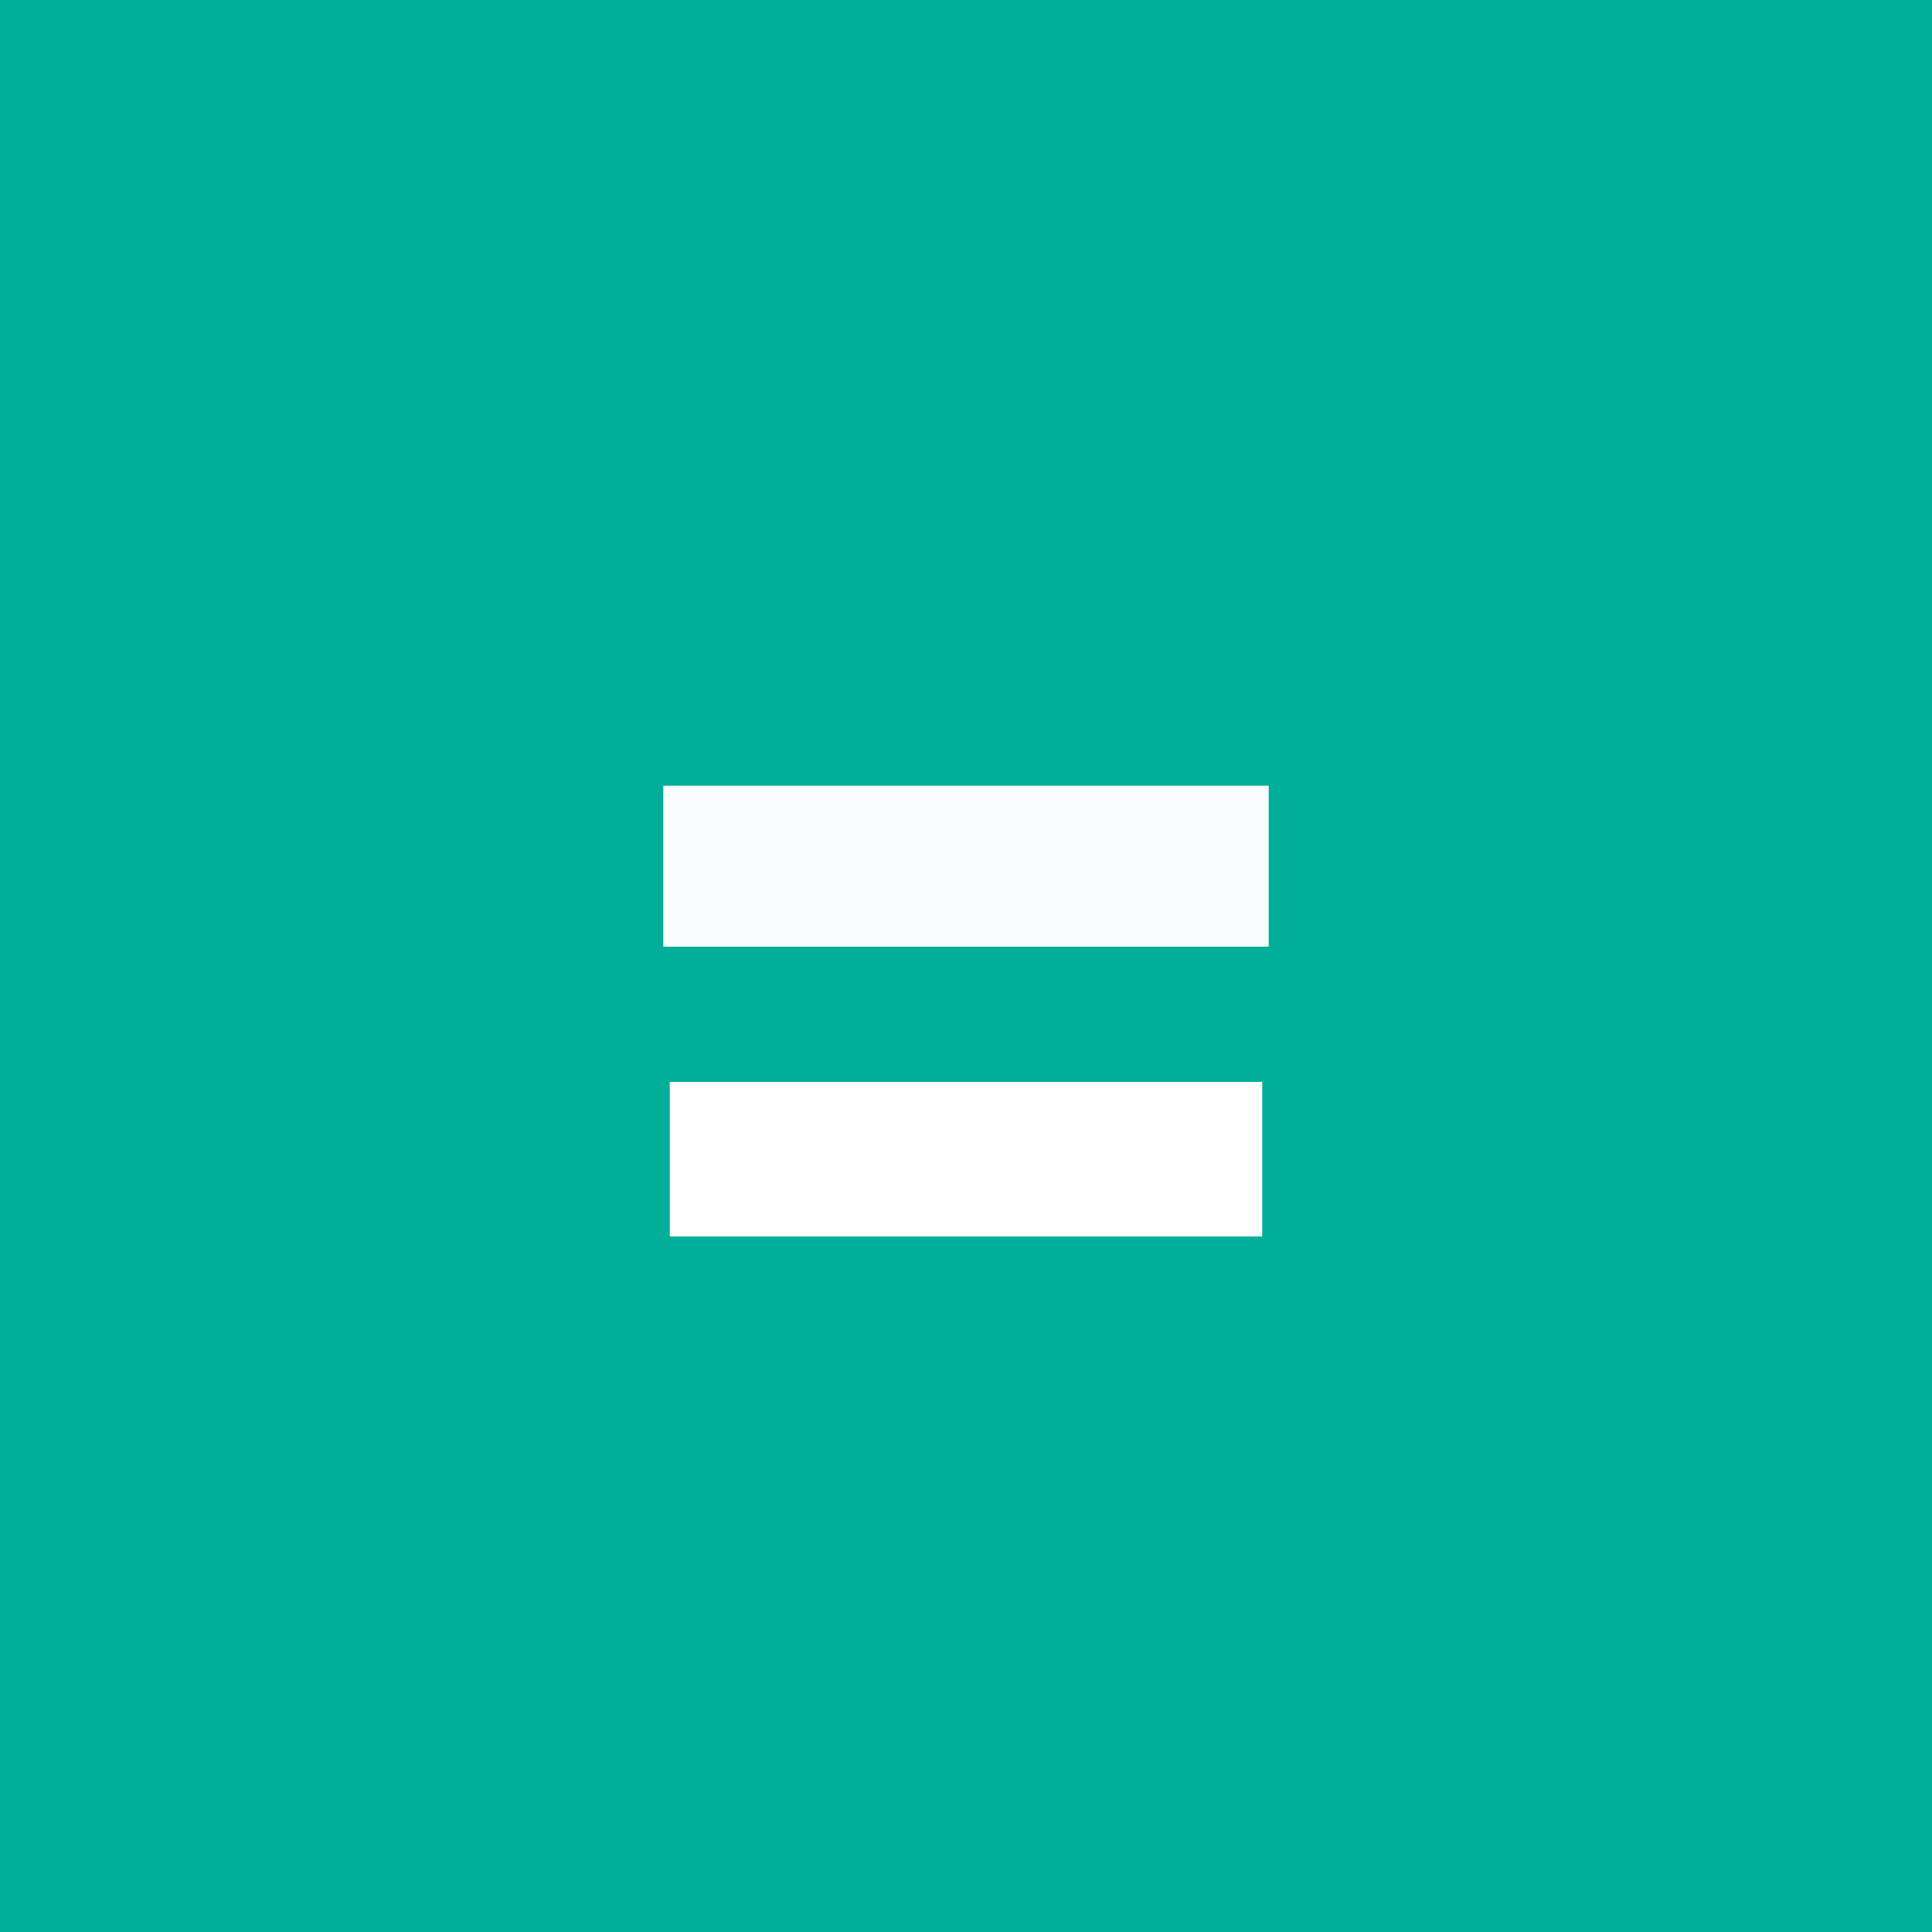 <?xml version="1.0" encoding="UTF-8"?>
<svg version="1.1" xmlns="http://www.w3.org/2000/svg" width="300" height="300">
<rect width="100%" height="100%" fill="#333333" stroke="none"/>
<path d="M0 0 C99 0 198 0 300 0 C300 99 300 198 300 300 C201 300 102 300 0 300 C0 201 0 102 0 0 Z " fill="#00AE9A" transform="translate(0,0)"/>
<path d="M0 0 C31.02 0 62.04 0 94 0 C94 8.25 94 16.5 94 25 C62.98 25 31.96 25 0 25 C0 16.75 0 8.5 0 0 Z " fill="#FAFDFD" transform="translate(103,122)"/>
<path d="M0 0 C30.36 0 60.72 0 92 0 C92 7.92 92 15.84 92 24 C61.64 24 31.28 24 0 24 C0 16.08 0 8.16 0 0 Z " fill="#FEFEFE" transform="translate(104,168)"/>
</svg>
